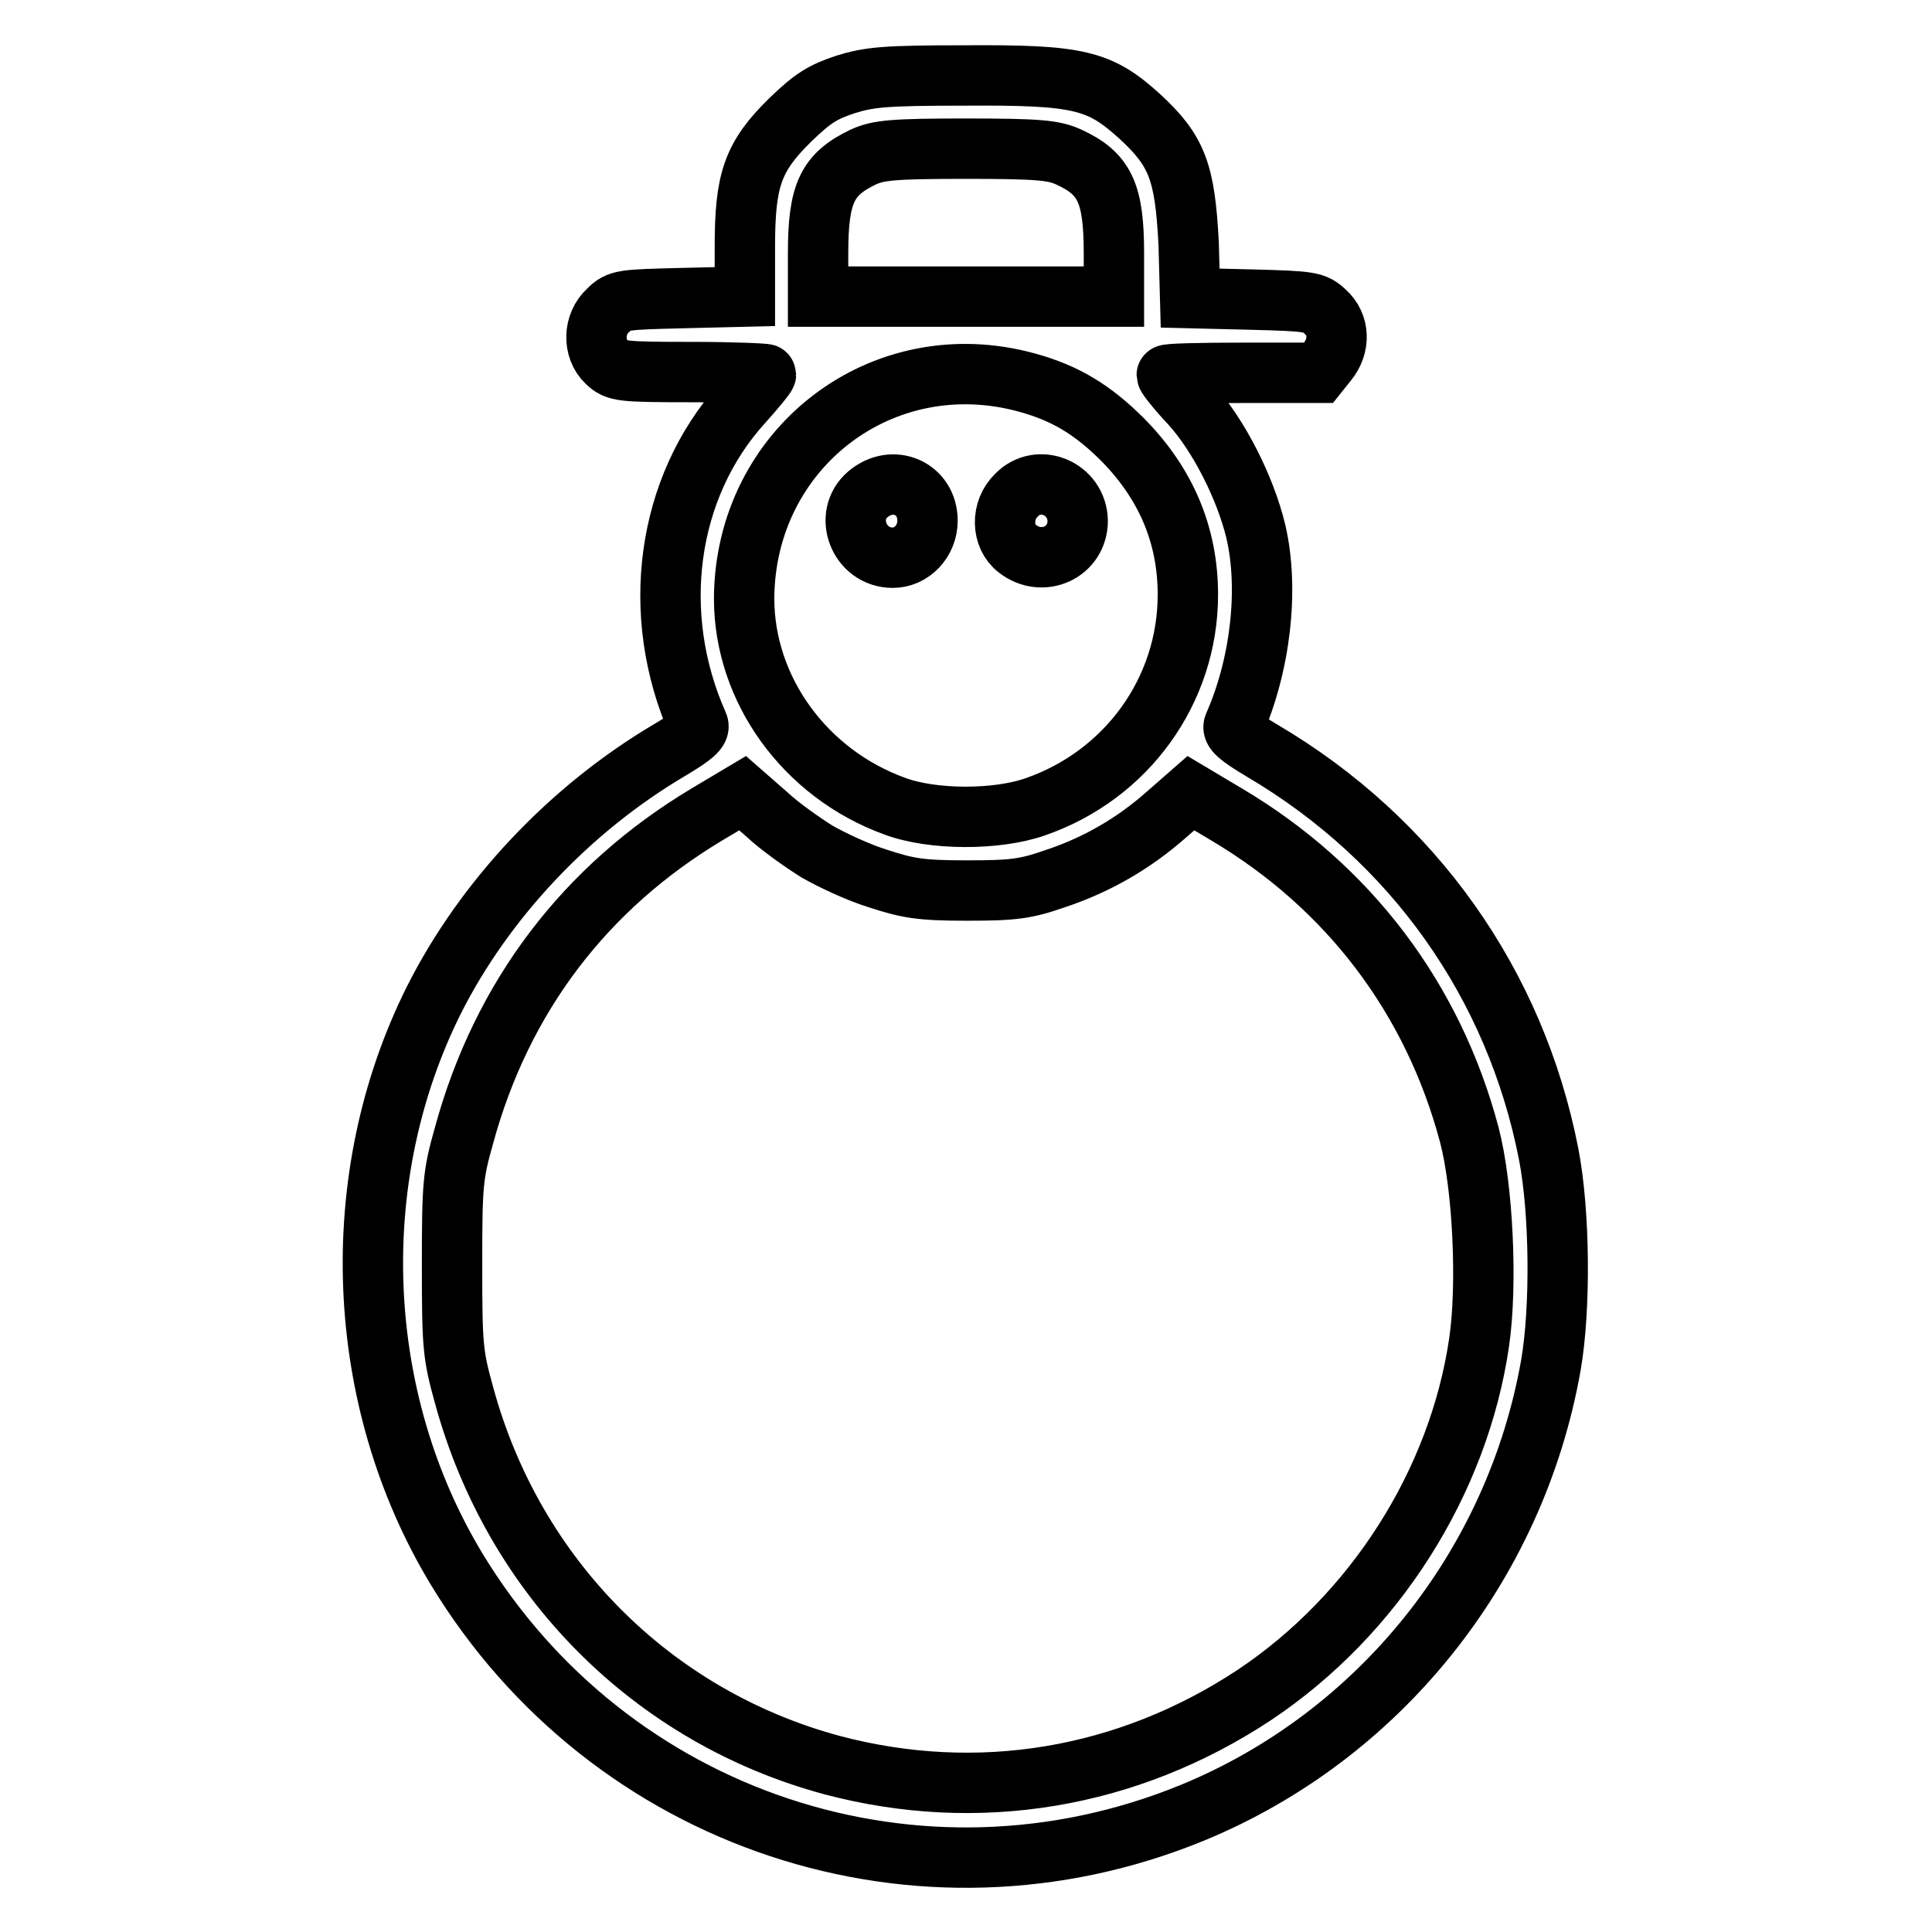 <?xml version="1.0" encoding="utf-8"?>
<!-- Svg Vector Icons : http://www.onlinewebfonts.com/icon -->
<!DOCTYPE svg PUBLIC "-//W3C//DTD SVG 1.1//EN" "http://www.w3.org/Graphics/SVG/1.1/DTD/svg11.dtd">
<svg version="1.1" xmlns="http://www.w3.org/2000/svg" xmlns:xlink="http://www.w3.org/1999/xlink" x="0px" y="0px" viewBox="0 0 256 256" enable-background="new 0 0 256 256" xml:space="preserve">
<g><g><g><path stroke-width="8" fill-opacity="0" stroke="#000000"  d="M112,11.2c-3,1-4.3,1.8-7.3,4.7c-5,4.9-6,8-6,16.8v6.6l-8.3,0.2c-7.9,0.2-8.4,0.2-9.8,1.6c-2,1.8-2.1,5.1-0.2,6.9c1.3,1.2,1.8,1.3,11.2,1.3c5.5,0,9.9,0.2,9.9,0.3c0,0.2-1.4,1.9-3.2,3.9c-10,11.1-12.3,27.9-5.8,42.5c0.3,0.7-0.6,1.5-3.8,3.4c-13.2,7.8-24.5,19.8-31.2,33.1c-11.8,23.6-10.6,52.9,3,75.4c20.3,33.5,61.4,47.1,97.5,32.3c24.8-10.2,42.8-32.7,47.5-59.3c1.3-7.5,1.2-20.3-0.3-28c-4.4-22.5-17.9-41.6-37.9-53.4c-3.2-1.9-4.1-2.7-3.8-3.4c3.5-7.9,4.7-18,2.9-25.7c-1.4-5.8-4.9-12.7-8.6-16.8c-1.8-1.9-3.2-3.7-3.2-3.9c0-0.2,4.5-0.3,10-0.3h10.1l1.2-1.5c1.7-2.1,1.6-4.9-0.3-6.6c-1.4-1.3-1.9-1.4-9.7-1.6l-8.2-0.2l-0.2-7.3C157,22.8,156,20,151,15.4c-5.3-4.8-8-5.5-23.2-5.4C117.3,10,115.2,10.2,112,11.2z M141.6,20.8c4.8,2.2,6,4.8,6,12.8v5.7h-19.6h-19.6v-5.7c0-8,1.2-10.5,6-12.8c2-0.9,3.9-1.1,13.5-1.1C137.7,19.7,139.6,19.9,141.6,20.8z M136.1,50.7c5.1,1.4,8.7,3.6,12.7,7.6c5.7,5.8,8.6,12.6,8.6,20.5c0,12.7-8.1,23.9-20.2,28.1c-5.1,1.8-13.7,1.8-18.7-0.1c-11.8-4.3-19.9-15.4-19.9-27.5C98.7,59.4,116.9,45.4,136.1,50.7z M108.2,112.8c1.9,1.1,5.5,2.8,8.1,3.6c4,1.3,5.6,1.6,11.8,1.6c6.2,0,7.8-0.2,11.8-1.6c5.4-1.8,10.3-4.6,14.7-8.5l3.2-2.8l4.7,2.8c16.2,9.6,27.4,24.4,32.2,42.5c1.8,6.9,2.4,19.8,1.3,27.4c-2.7,18.6-13.9,36.2-29.8,46.8c-16.8,11.1-36.6,14.4-55.9,9.3c-23.8-6.4-42.2-24.8-48.8-49c-1.5-5.4-1.6-6.5-1.6-17.3c0-10.7,0.1-11.9,1.6-17.2c5-18.3,16-32.8,32.2-42.5l4.7-2.8l3.2,2.8C103.3,109.5,106.3,111.6,108.2,112.8z"/><path stroke-width="8" fill-opacity="0" stroke="#000000"  d="M115,65.5c-3.3,2.8-1.2,8.4,3.3,8.4c2.5,0,4.6-2.2,4.6-4.9C122.9,64.7,118.3,62.7,115,65.5z"/><path stroke-width="8" fill-opacity="0" stroke="#000000"  d="M134.7,65.6c-2.1,2-2,5.5,0.1,7.1c3.3,2.6,8,0.5,8-3.7C142.7,64.7,137.6,62.6,134.7,65.6z"/></g></g></g>
</svg>
